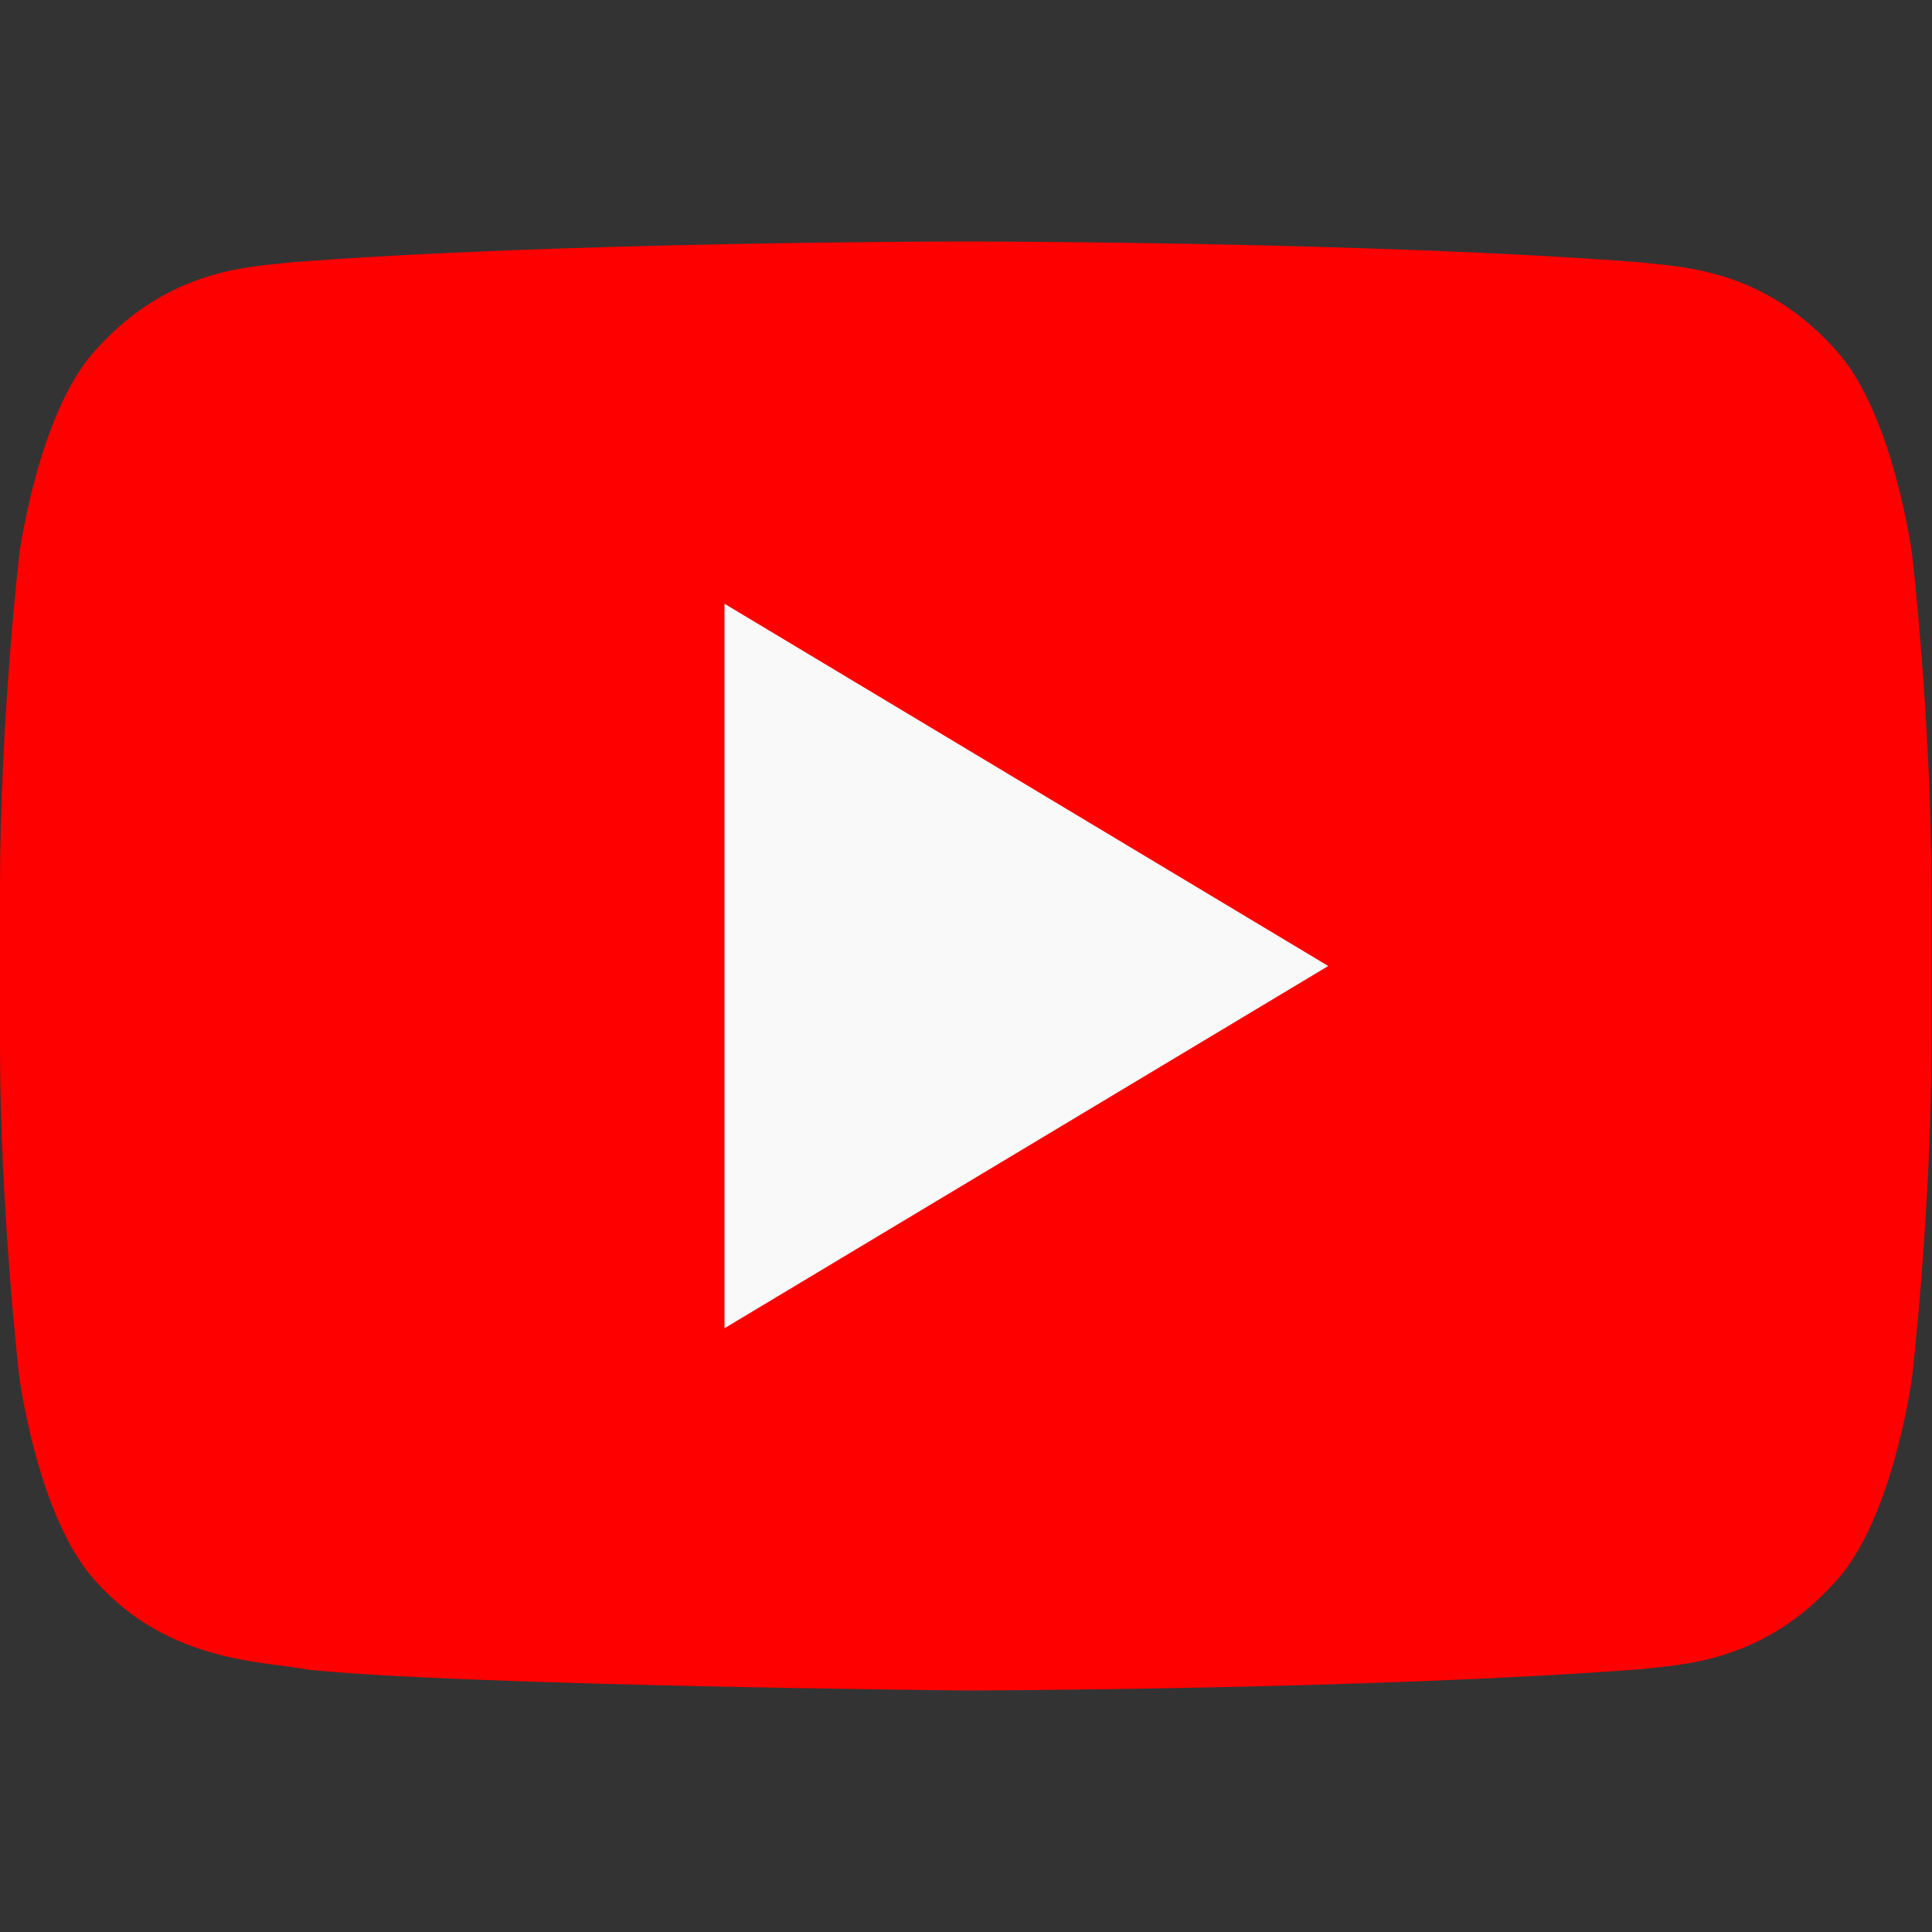 <?xml version="1.0" encoding="UTF-8"?> <svg xmlns="http://www.w3.org/2000/svg" width="26" height="26" viewBox="0 0 26 26" fill="none"><rect x="0" y="0" width="26" height="26" fill="#333333" stroke="none"/> <path d="M25.732 7.458C25.732 7.458 25.478 5.546 24.699 4.704C23.71 3.601 22.603 3.595 22.095 3.532C18.458 3.25 13.002 3.25 13.002 3.25H12.989C12.989 3.25 7.534 3.25 3.897 3.532C3.389 3.595 2.282 3.601 1.293 4.704C0.514 5.546 0.26 7.458 0.26 7.458C0.26 7.458 0 9.701 0 11.945V14.047C0 16.292 0.26 18.535 0.26 18.535C0.26 18.535 0.513 20.446 1.293 21.286C2.282 22.389 3.58 22.356 4.158 22.471C6.238 22.684 12.996 22.75 12.996 22.75C12.996 22.75 18.458 22.74 22.095 22.462C22.603 22.397 23.71 22.39 24.699 21.287C25.478 20.447 25.732 18.535 25.732 18.535C25.732 18.535 25.992 16.292 25.992 14.048V11.945C25.992 9.701 25.732 7.458 25.732 7.458Z" fill="#FF0000"></path> <path d="M9.75 8.125V17.875L17.875 13L9.75 8.125Z" fill="#F9F9F9"></path> </svg> 